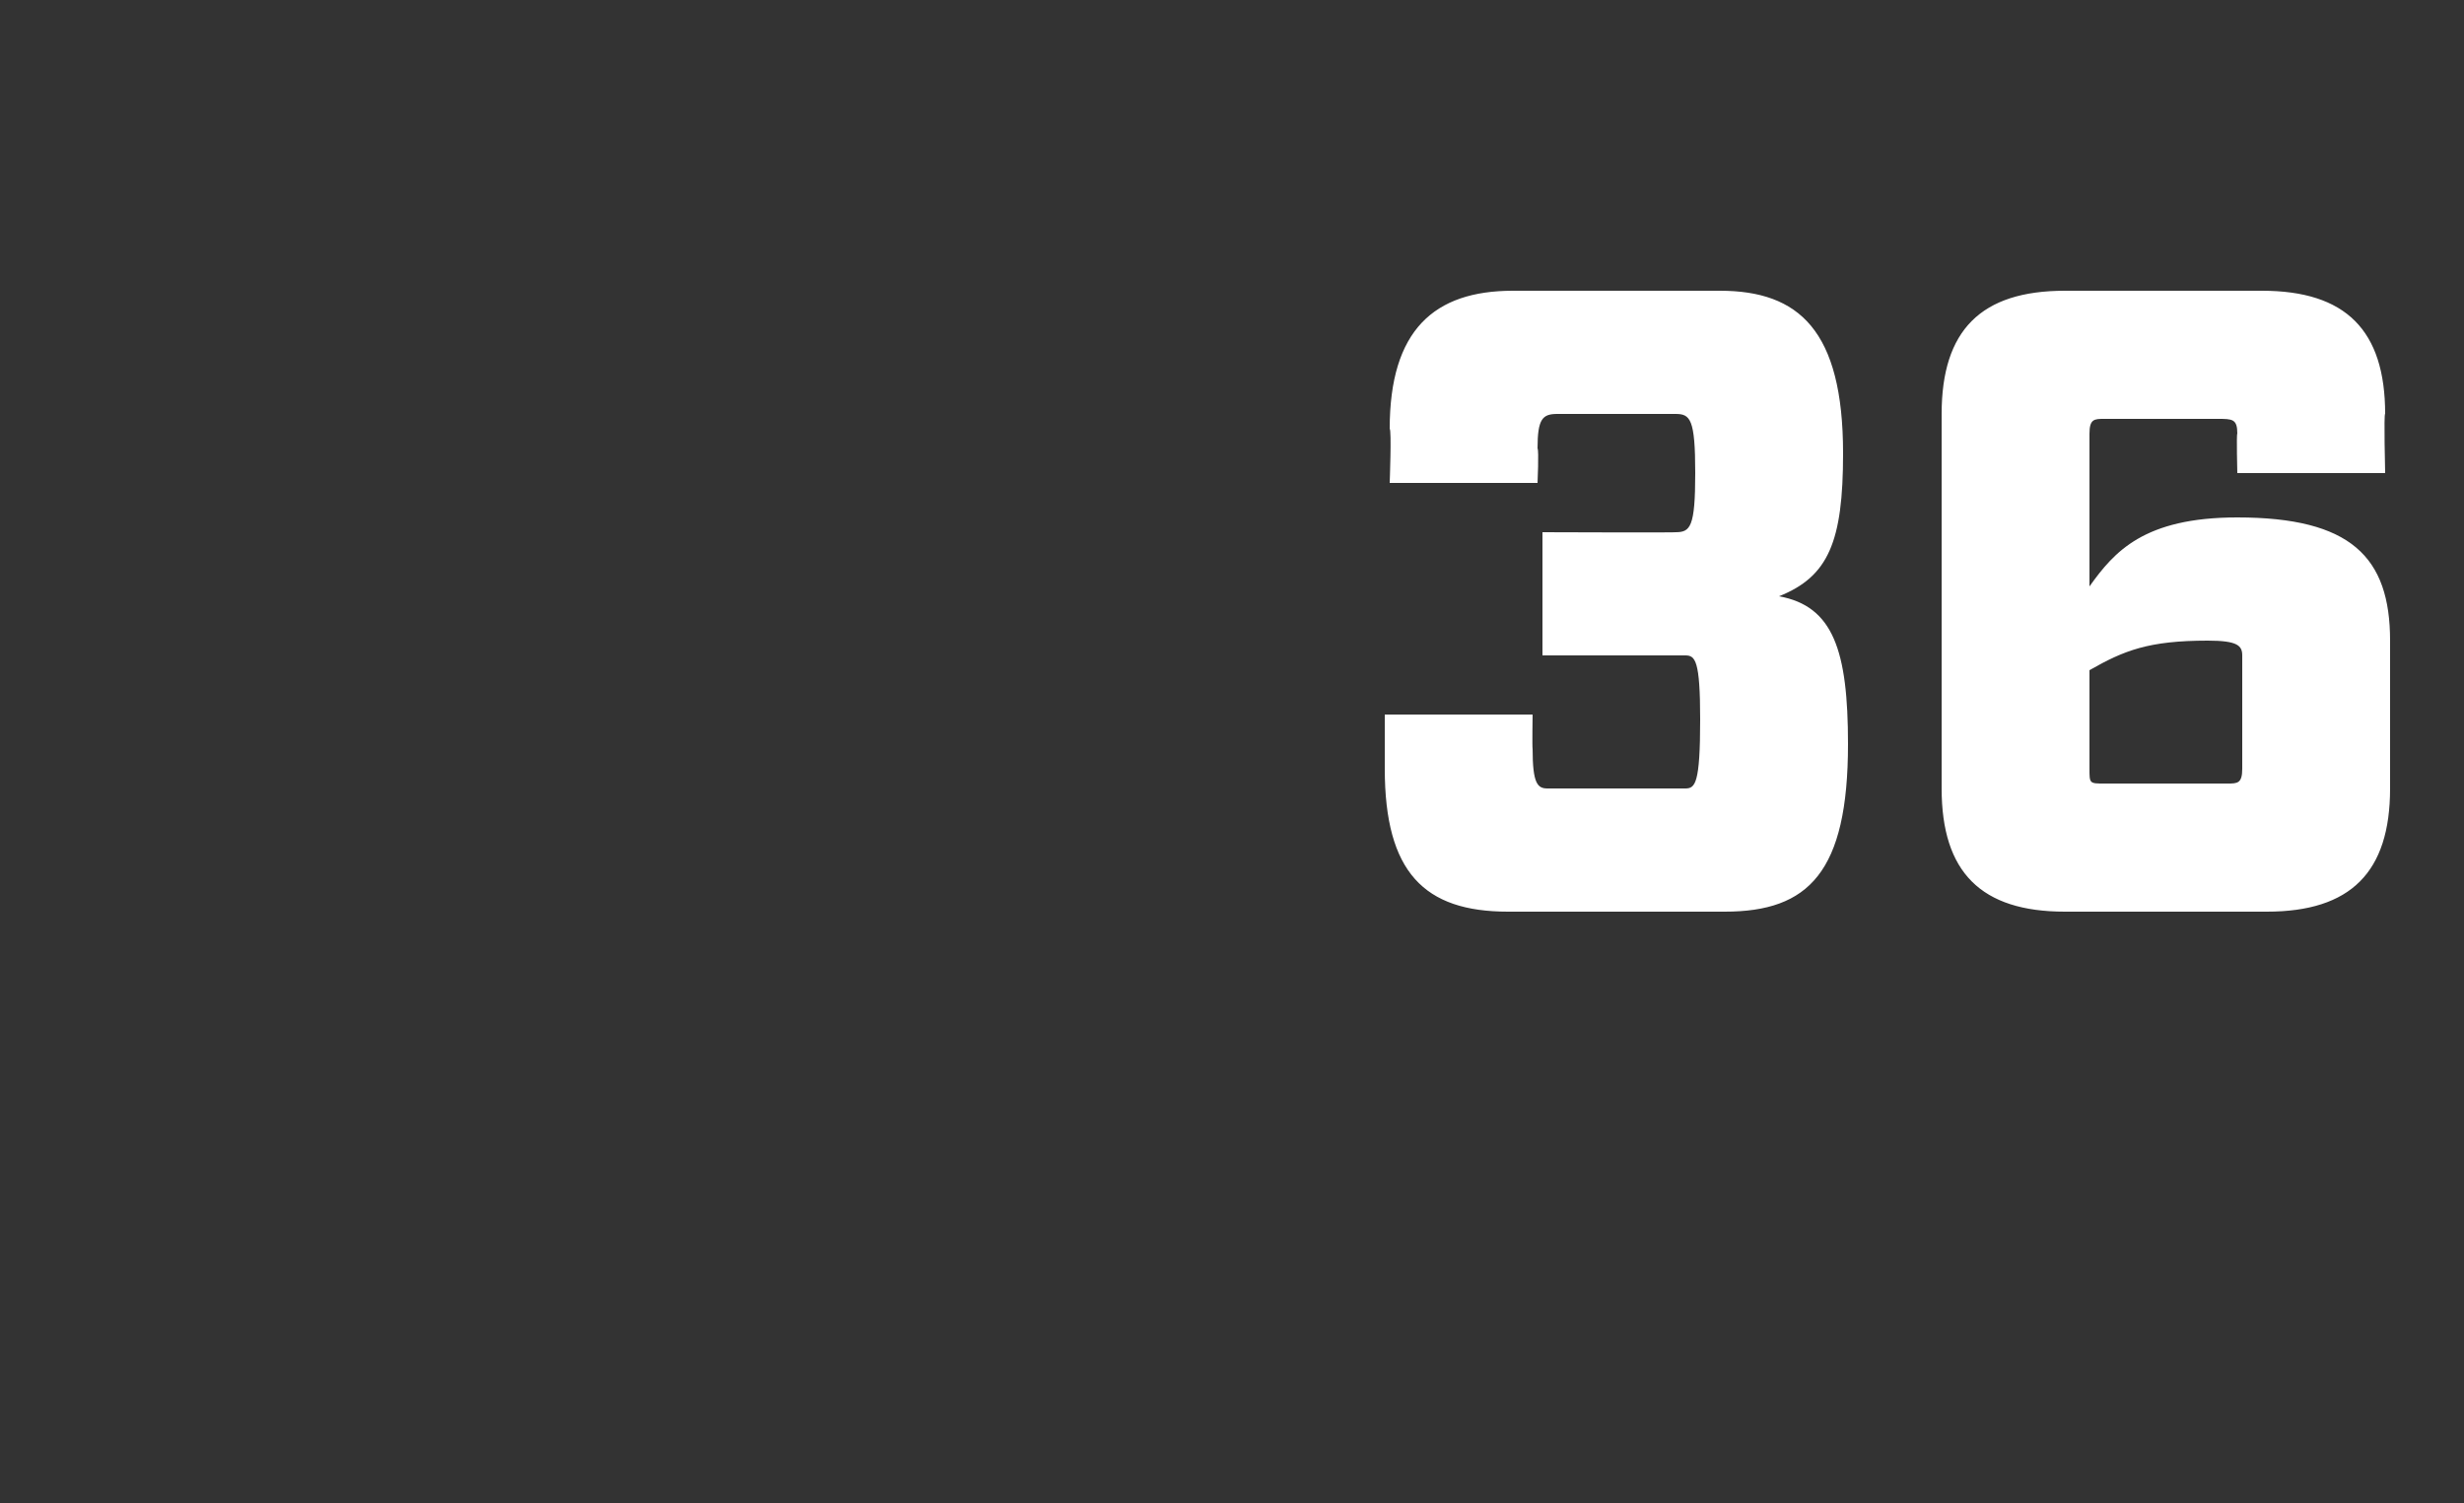 <?xml version="1.0" standalone="no"?><!DOCTYPE svg PUBLIC "-//W3C//DTD SVG 1.1//EN" "http://www.w3.org/Graphics/SVG/1.1/DTD/svg11.dtd"><svg xmlns="http://www.w3.org/2000/svg" version="1.1" width="50px" height="30.5px" viewBox="0 -5 50 30.5" style="top:-5px"><rect x="0" y="-5" width="50" height="30.5" fill="#333333" stroke="none"/><desc>36</desc><defs/><g id="Polygon95316"><path d="m31.1 10.2c0 .7.1.8.3.8c0 0 2.8 0 2.8 0c.2 0 .3-.1.3-1.4c0-1.2-.1-1.3-.3-1.3c-.04 0-2.9 0-2.9 0l0-2.5c0 0 2.72.01 2.7 0c.3 0 .4-.1.4-1.2c0-1.1-.1-1.2-.4-1.2c0 0-2.4 0-2.4 0c-.3 0-.4.1-.4.7c.03.04 0 .7 0 .7l-3 0c0 0 .04-1.07 0-1.1c0-2 .9-2.8 2.5-2.8c0 0 4.2 0 4.2 0c1.6 0 2.5.8 2.5 3.3c0 1.8-.3 2.5-1.3 2.9c1.1.2 1.4 1.1 1.4 3c0 2.6-.8 3.4-2.5 3.4c0 0-4.4 0-4.4 0c-1.7 0-2.5-.8-2.5-2.9c0-.02 0-1.1 0-1.1l3 0c0 0-.01.67 0 .7zm14.3-6.4c0-.3-.1-.3-.4-.3c0 0-2.3 0-2.3 0c-.2 0-.3 0-.3.3c0 0 0 3.1 0 3.1c.5-.7 1.1-1.4 3-1.4c2.3 0 3.1.8 3.1 2.5c0 0 0 3 0 3c0 1.7-.8 2.5-2.5 2.5c0 0-4.1 0-4.1 0c-1.7 0-2.5-.8-2.5-2.5c0 0 0-7.6 0-7.6c0-1.7.8-2.5 2.5-2.5c0 0 4 0 4 0c1.7 0 2.5.8 2.5 2.5c-.03-.02 0 1.2 0 1.2l-3 0c0 0-.02-.8 0-.8zm-3 6.8c0 .3 0 .3.3.3c0 0 2.5 0 2.5 0c.2 0 .3 0 .3-.3c0 0 0-2.3 0-2.3c0-.2-.1-.3-.7-.3c-1.2 0-1.7.2-2.4.6c0 0 0 2 0 2z" stroke="none" fill="#fff"/></g></svg>
